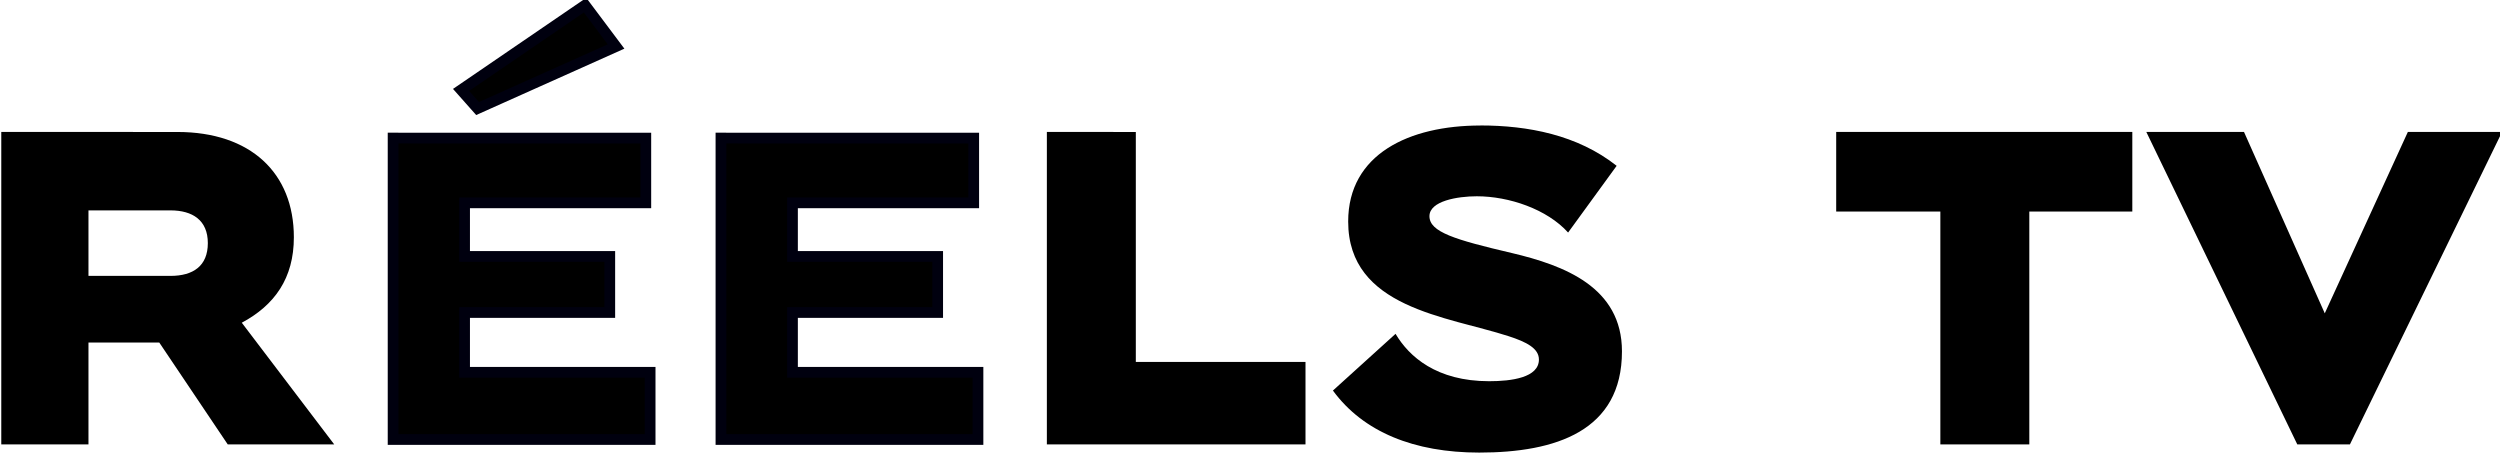 <?xml version="1.0" encoding="UTF-8" standalone="no"?>
<!-- Created with Inkscape (http://www.inkscape.org/) -->

<svg
   width="68.642mm"
   height="12.481mm"
   viewBox="0 0 68.642 12.481"
   version="1.1"
   id="svg1"
   xml:space="preserve"
   inkscape:version="1.3.2 (091e20e, 2023-11-25, custom)"
   sodipodi:docname="réels tv.svg"
   xmlns:inkscape="http://www.inkscape.org/namespaces/inkscape"
   xmlns:sodipodi="http://sodipodi.sourceforge.net/DTD/sodipodi-0.dtd"
   xmlns="http://www.w3.org/2000/svg"
   xmlns:svg="http://www.w3.org/2000/svg"><sodipodi:namedview
     id="namedview1"
     pagecolor="#ffffff"
     bordercolor="#666666"
     borderopacity="1.0"
     inkscape:showpageshadow="2"
     inkscape:pageopacity="0.0"
     inkscape:pagecheckerboard="0"
     inkscape:deskcolor="#d1d1d1"
     inkscape:document-units="mm"
     inkscape:zoom="1"
     inkscape:cx="39"
     inkscape:cy="22.5"
     inkscape:window-width="1600"
     inkscape:window-height="837"
     inkscape:window-x="-8"
     inkscape:window-y="-8"
     inkscape:window-maximized="1"
     inkscape:current-layer="layer1" /><defs
     id="defs1" /><g
     inkscape:label="Calque 1"
     inkscape:groupmode="layer"
     id="layer1"
     transform="translate(-72.404,107.448)"><g
       id="g8"
       transform="matrix(1.518,0,0,1.518,-36.614,76.625)"><path
         d="m 82.399,-121.167 -2.243,1.533 0.299,0.337 2.505,-1.122 z m -3.472,2.404 v 2.726 2.726 h 2.325 2.324 v -0.607 -0.608 h -1.678 -1.678 v -0.541 -0.541 h 1.444 1.182 v -0.507 -0.507 h -1.182 -1.444 v -0.485 -0.485 h 1.639 1.639 v -0.585 -0.585 h -2.285 z m 5.93,0 v 2.726 2.726 h 2.324 2.325 v -0.608 -0.607 H 87.828 86.151 v -0.541 -0.541 h 1.444 1.182 v -0.507 -0.507 h -1.182 -1.444 v -0.485 -0.485 h 1.639 1.639 v -0.585 -0.585 h -2.286 z"
         style="fill:#000000;fill-opacity:1;stroke:#00000f;stroke-width:0.194;stroke-linecap:butt;stroke-linejoin:miter;stroke-dasharray:none;stroke-dashoffset:0;stroke-opacity:1;paint-order:stroke fill markers"
         id="path1" /><path
         d="m 110.638,-118.874 2.731,5.652 h 0.952 l 2.752,-5.652 h -1.704 l -1.503,3.281 -1.461,-3.281 z"
         style="font-size:10.583px;line-height:1.25;font-family:'Biondi Sans';-inkscape-font-specification:'Biondi Sans';text-align:end;letter-spacing:0px;word-spacing:0px;text-anchor:end;stroke-width:0.265"
         id="path6" /><path
         d="m 105.029,-118.874 v 1.44 h 1.884 v 4.212 h 1.609 v -4.212 h 1.863 v -1.44 z"
         style="font-size:10.583px;line-height:1.25;font-family:'Biondi Sans';-inkscape-font-specification:'Biondi Sans';text-align:end;letter-spacing:0px;word-spacing:0px;text-anchor:end;stroke-width:0.265"
         id="path5" /><path
         d="m 90.752,-118.874 v 5.652 h 4.678 v -1.492 h -3.069 v -4.159 z"
         style="font-size:10.583px;line-height:1.25;font-family:'Biondi Sans';-inkscape-font-specification:'Biondi Sans';text-align:end;letter-spacing:0px;word-spacing:0px;text-anchor:end;stroke-width:0.265"
         id="path4" /><path
         d="m 71.84,-118.874 v 5.652 h 1.577 v -1.842 h 1.281 l 1.238,1.842 h 1.926 l -1.672,-2.201 c 0.593,-0.317 0.942,-0.804 0.942,-1.545 0,-1.164 -0.783,-1.905 -2.106,-1.905 z m 1.577,1.419 h 1.482 c 0.402,0 0.677,0.179 0.677,0.592 0,0.413 -0.264,0.593 -0.677,0.593 h -1.482 z"
         style="font-size:10.583px;line-height:1.25;font-family:'Biondi Sans';-inkscape-font-specification:'Biondi Sans';text-align:end;letter-spacing:0px;word-spacing:0px;text-anchor:end;stroke-width:0.265"
         id="path8" /><path
         d="m 98.594,-118.99 c -1.291,0 -2.392,0.519 -2.392,1.736 0,1.566 1.788,1.714 2.9,2.074 0.328,0.106 0.55,0.222 0.55,0.423 0,0.328 -0.498,0.392 -0.9,0.392 -0.952,0 -1.45,-0.445 -1.693,-0.857 l -1.133,1.026 c 0.55,0.751 1.471,1.122 2.646,1.122 1.386,0 2.582,-0.392 2.582,-1.831 0,-1.164 -1.048,-1.555 -1.99,-1.778 -1.037,-0.243 -1.492,-0.381 -1.492,-0.667 0,-0.275 0.508,-0.36 0.857,-0.36 0.582,0 1.27,0.233 1.651,0.656 l 0.878,-1.207 c -0.709,-0.561 -1.609,-0.73 -2.466,-0.73 z"
         style="font-size:10.583px;line-height:1.25;font-family:'Biondi Sans';-inkscape-font-specification:'Biondi Sans';text-align:end;letter-spacing:0px;word-spacing:0px;text-anchor:end;stroke-width:0.265"
         id="path2" /></g></g></svg>
